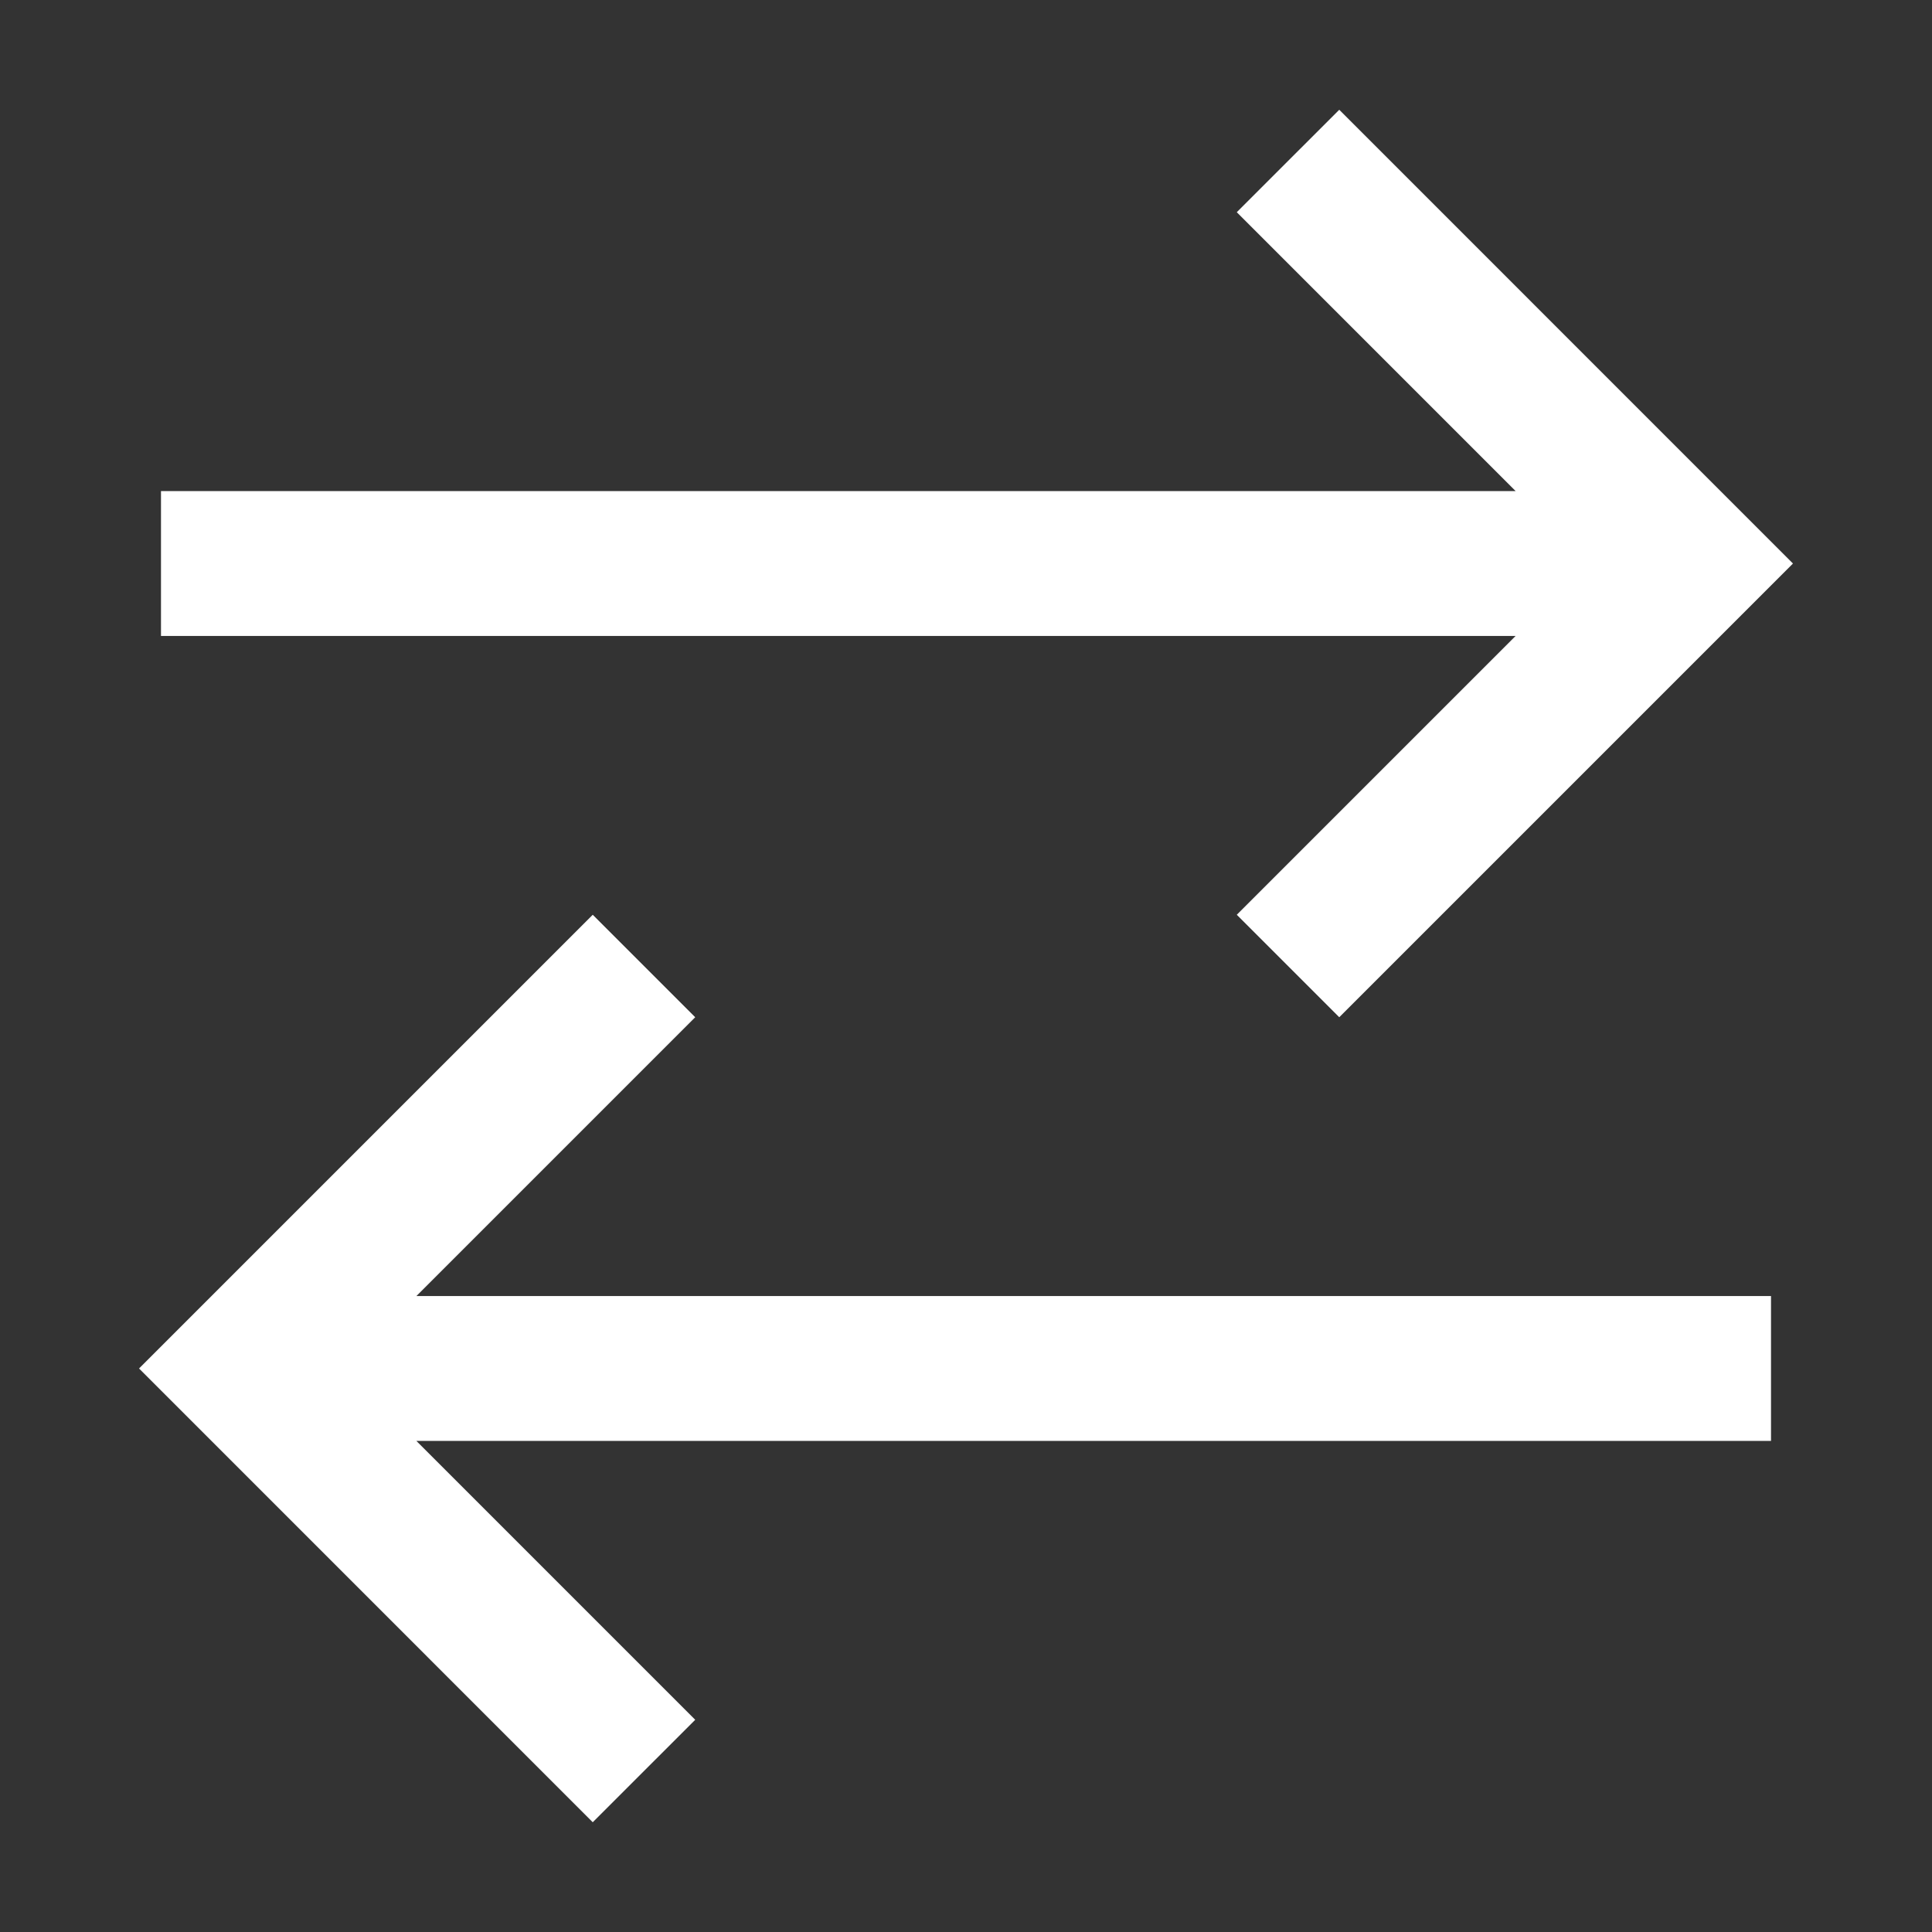 <svg xmlns="http://www.w3.org/2000/svg" width="40" height="40" fill="none" viewBox="0 0 40 40">
  <rect x="0" y="0" width="40" height="40" fill="#333333" stroke="none"/>
  <path stroke="#fff" stroke-width="3" d="M3.333 11.667h30m-6.666-8.334L35 11.667 26.667 20m10 8.333h-30M13.333 20 5 28.333l8.333 8.334"/>
</svg>

